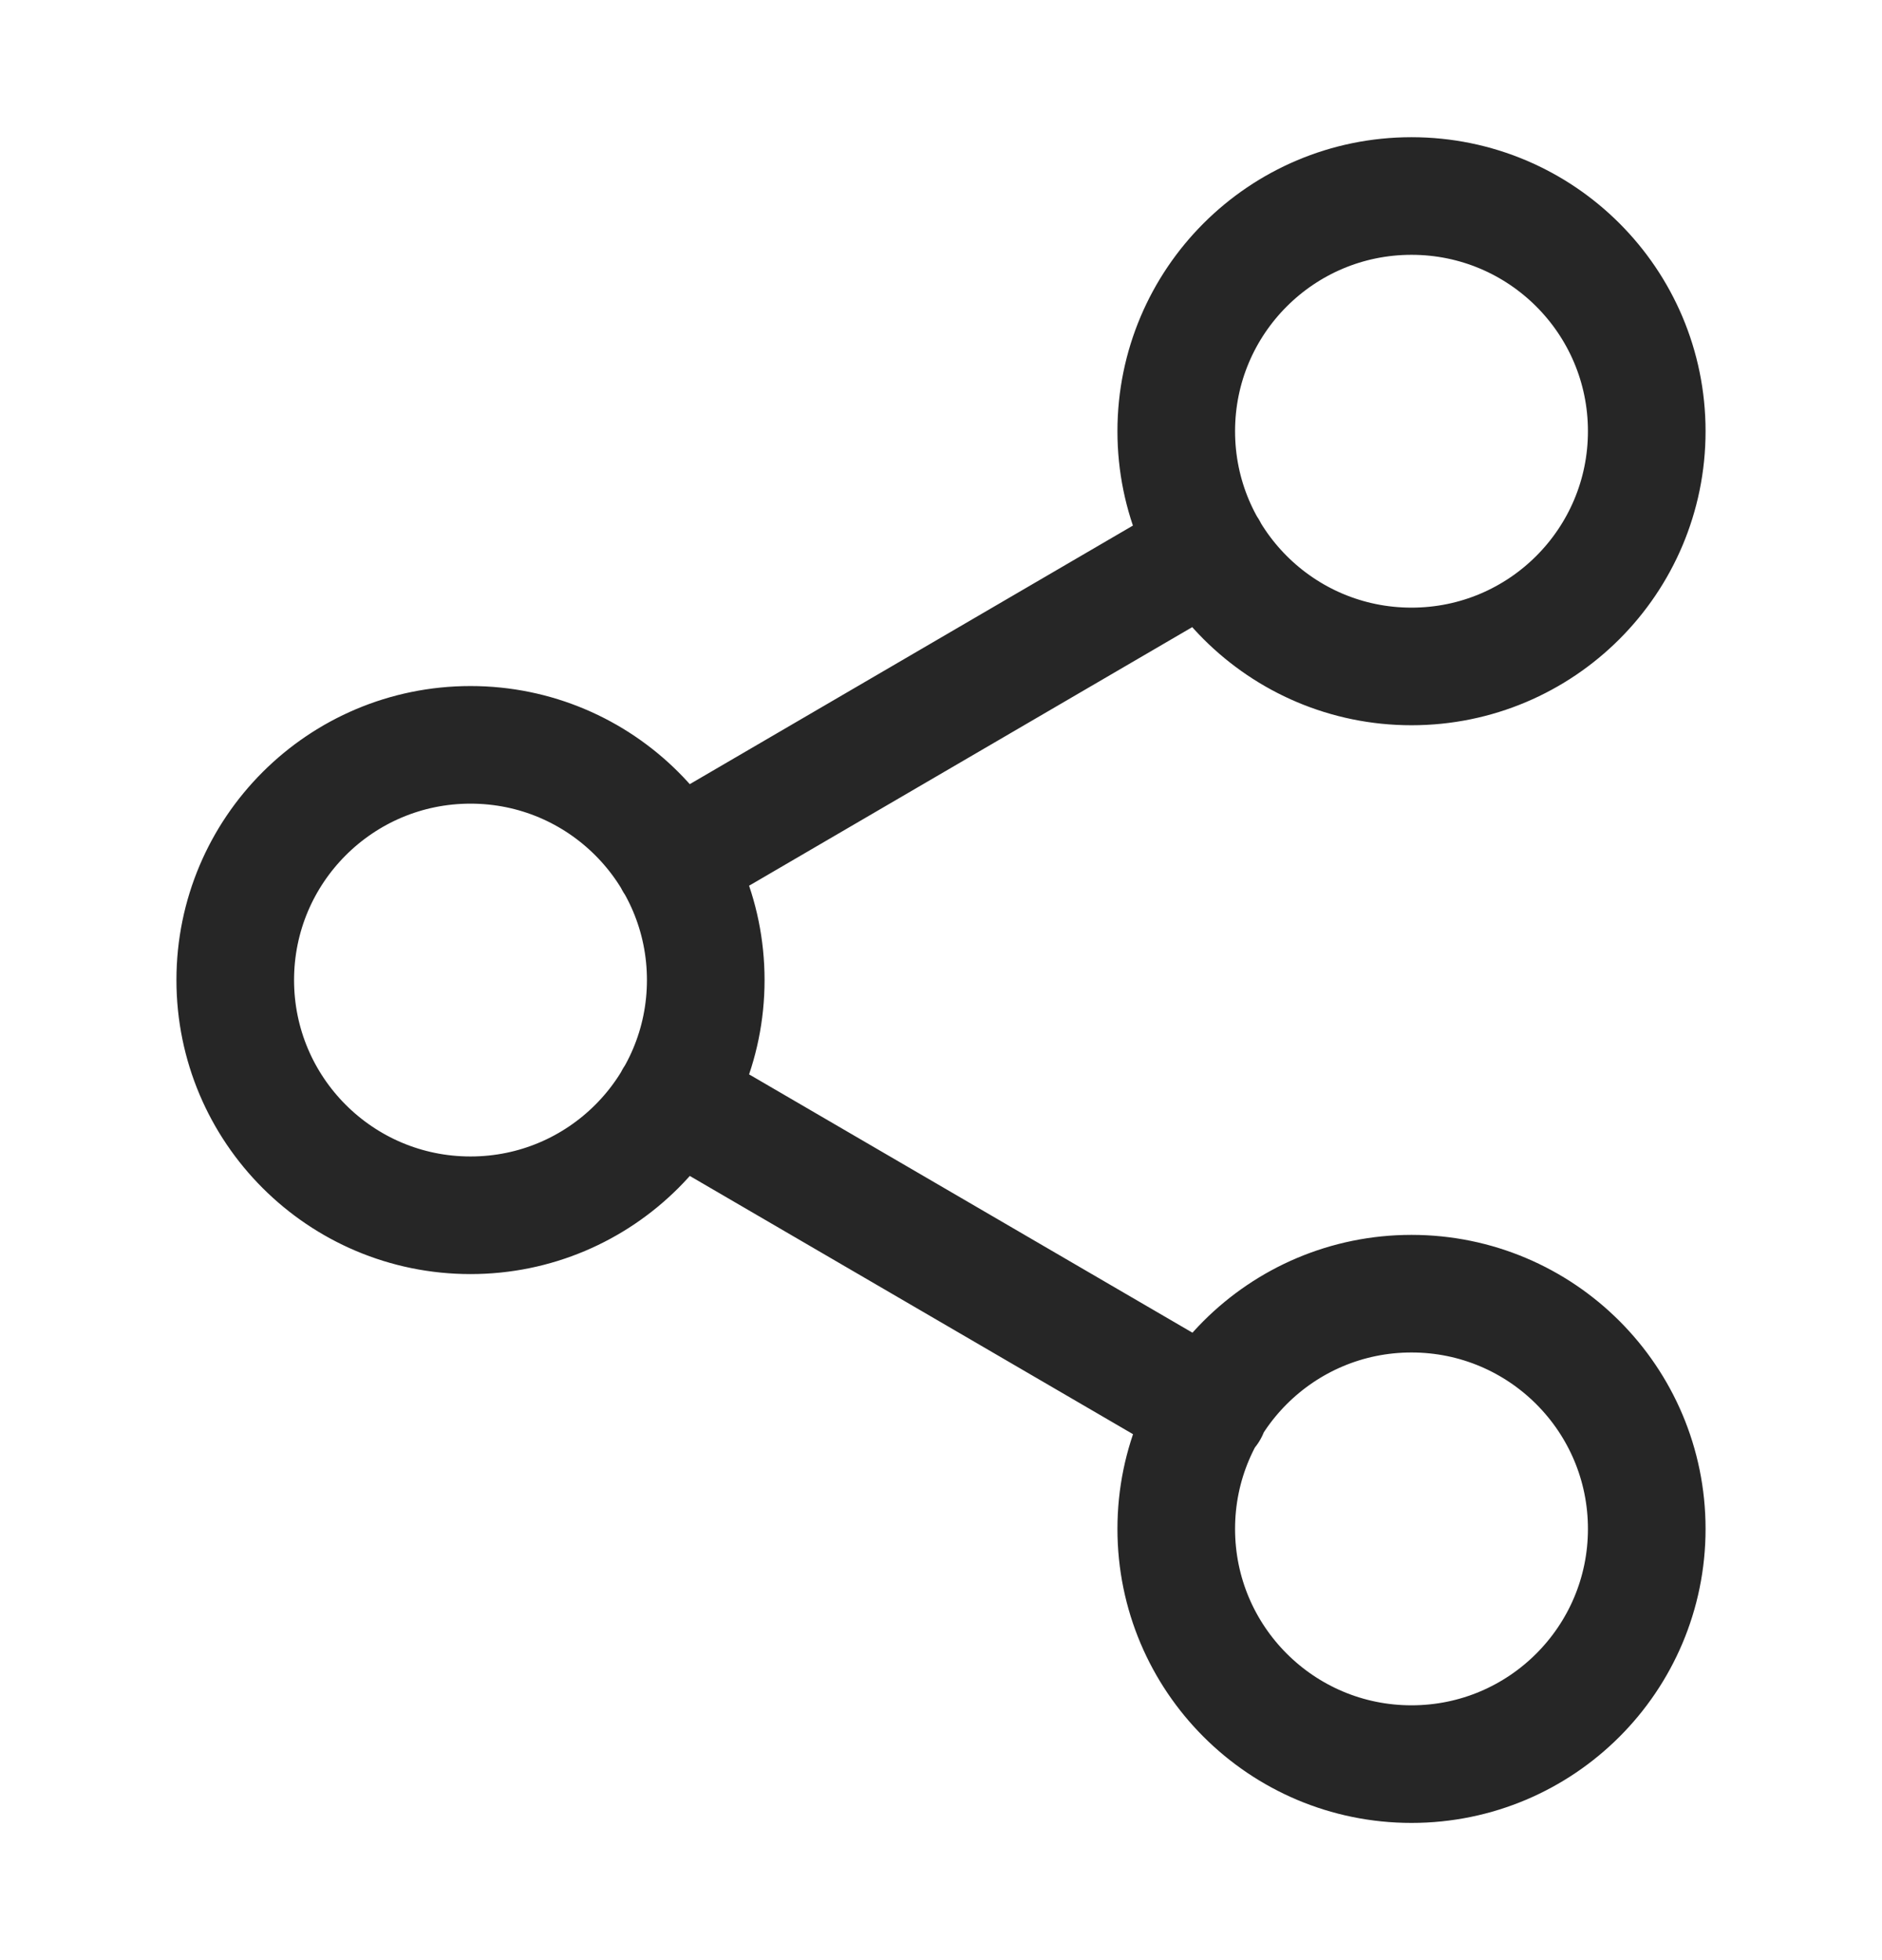 <svg width="24" height="25" viewBox="0 0 24 25" fill="none" xmlns="http://www.w3.org/2000/svg">
<path d="M8.59 14.01L15.42 17.99M15.41 7.01L8.59 10.99M21 5.5C21 7.157 19.657 8.5 18 8.5C16.343 8.5 15 7.157 15 5.5C15 3.843 16.343 2.5 18 2.5C19.657 2.5 21 3.843 21 5.5ZM9 12.5C9 14.157 7.657 15.5 6 15.5C4.343 15.5 3 14.157 3 12.5C3 10.843 4.343 9.5 6 9.5C7.657 9.5 9 10.843 9 12.5ZM21 19.5C21 21.157 19.657 22.5 18 22.5C16.343 22.5 15 21.157 15 19.5C15 17.843 16.343 16.5 18 16.5C19.657 16.5 21 17.843 21 19.5Z" stroke="#262626" stroke-width="1.5" stroke-linecap="round" stroke-linejoin="round"/>
</svg>

